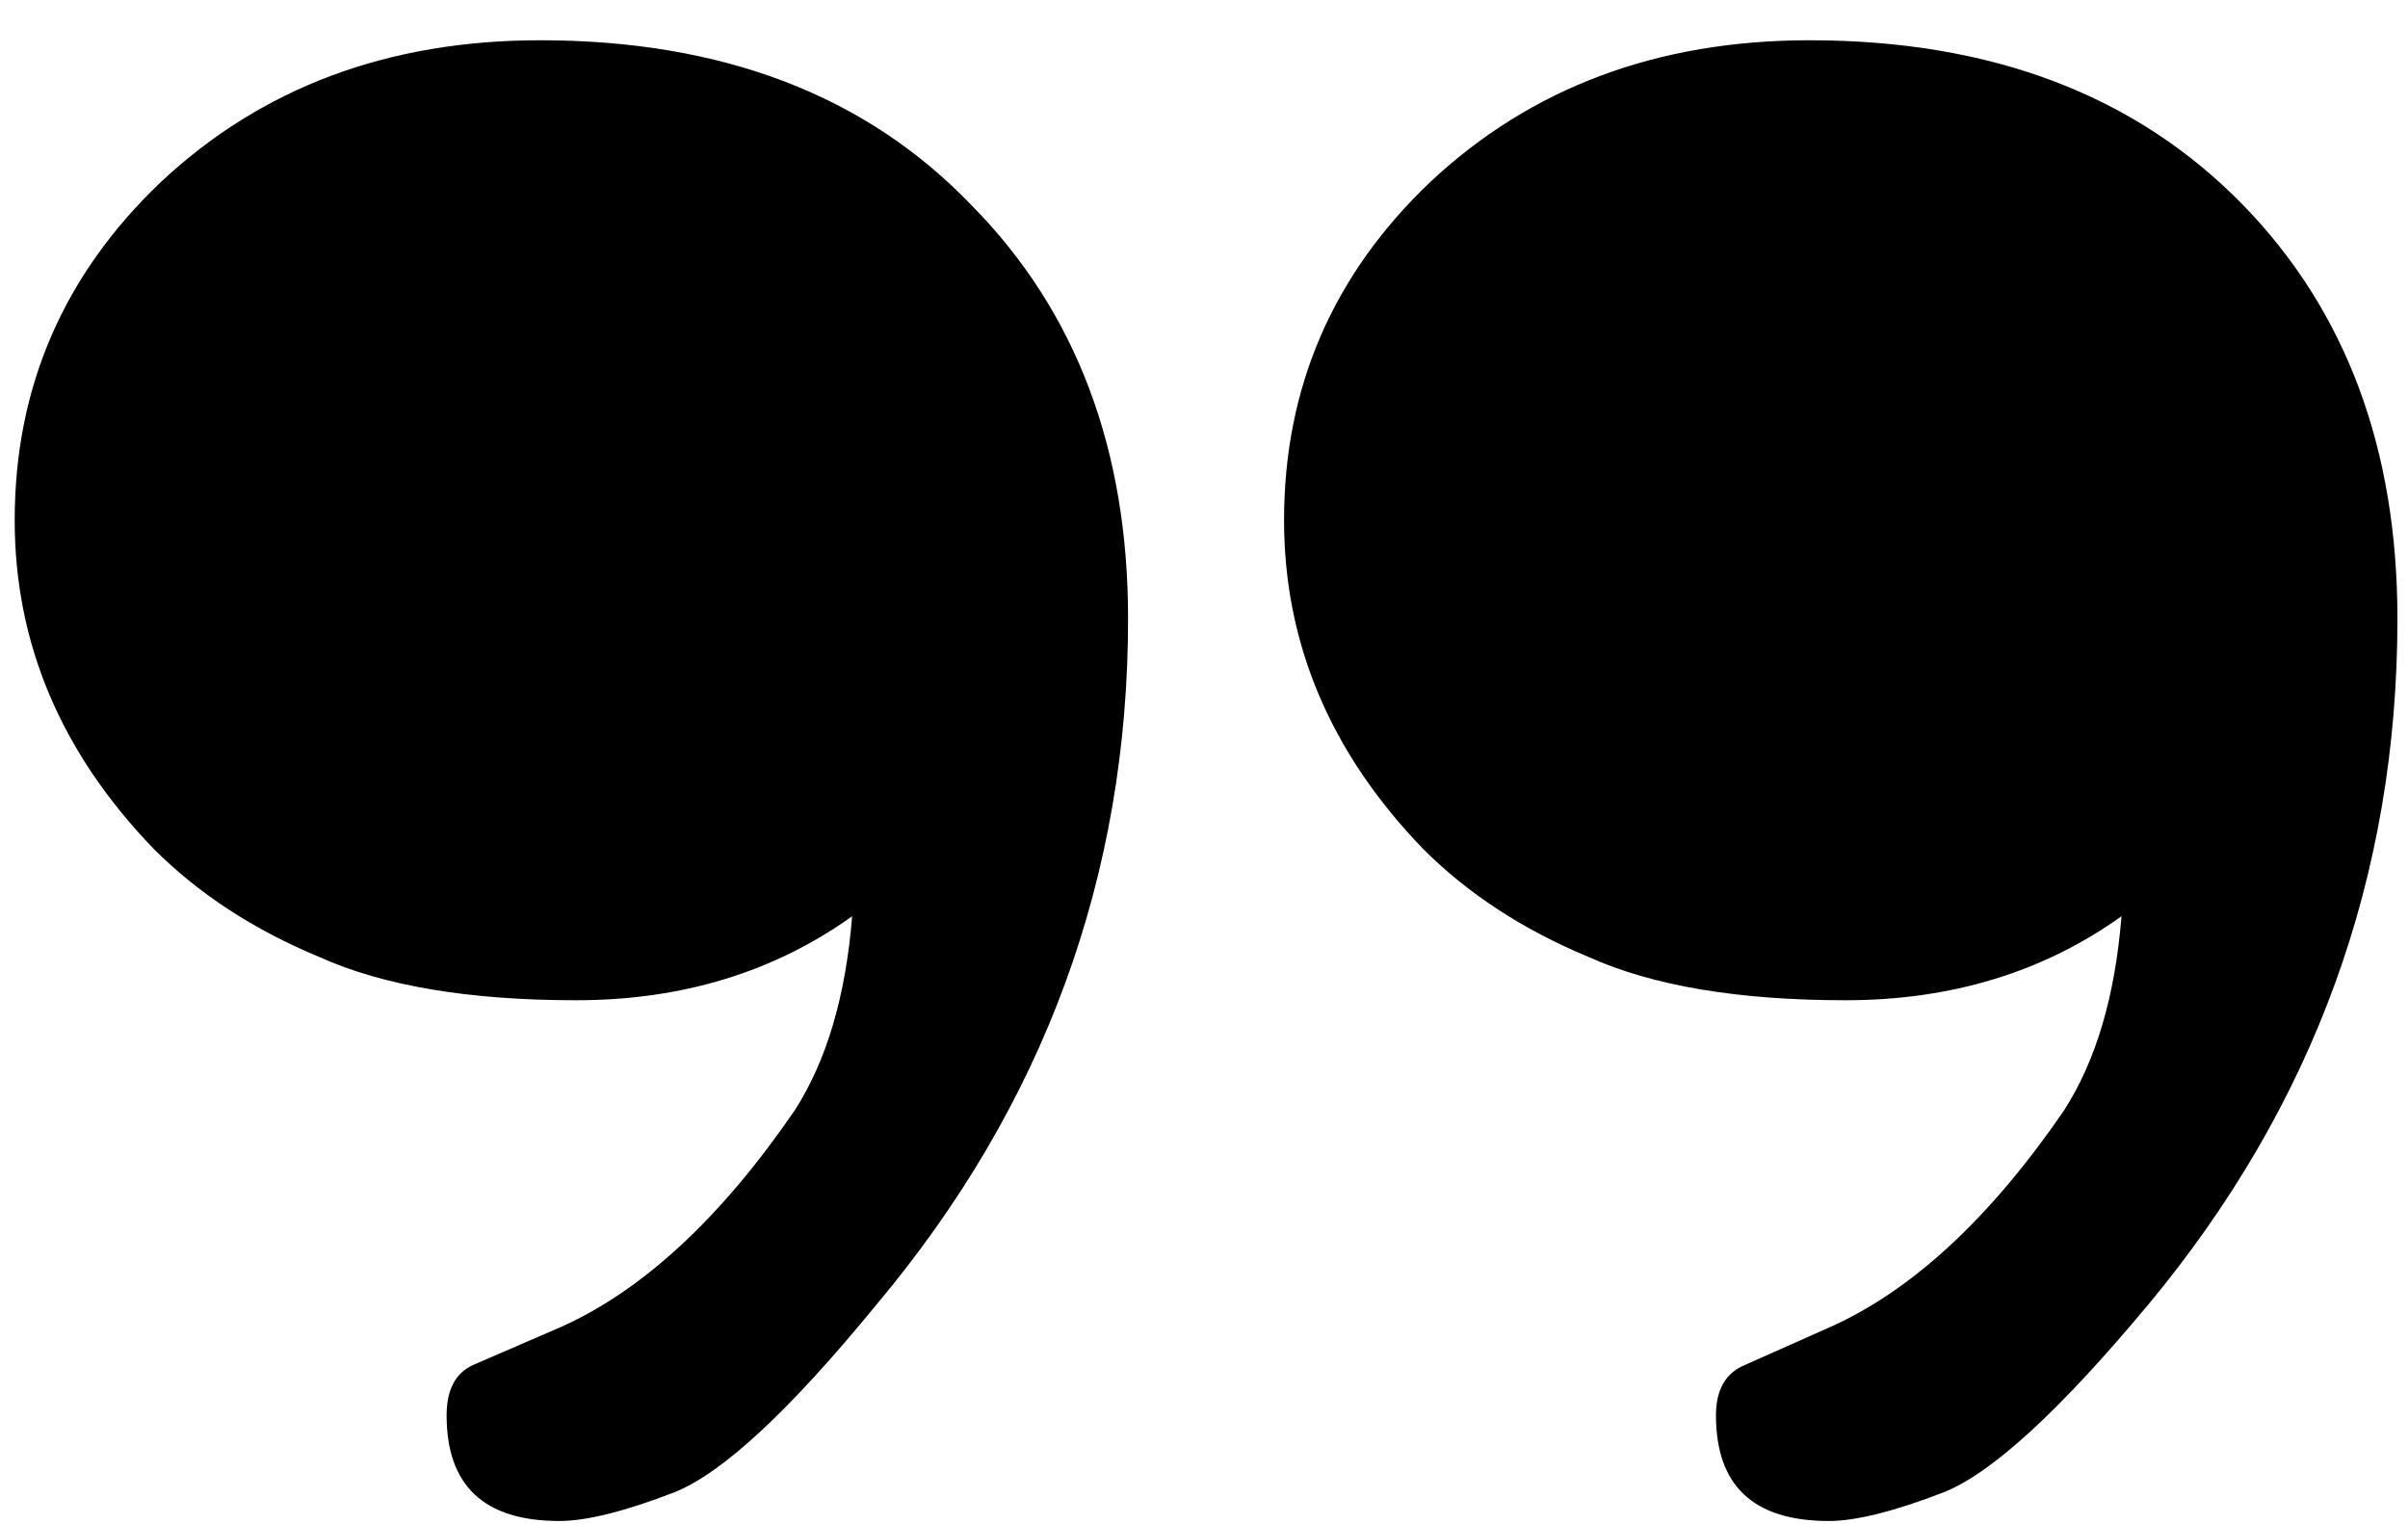 <svg width="49" height="31" viewBox="0 0 49 31" fill="none" xmlns="http://www.w3.org/2000/svg">
<path d="M17.34 18.642C15.745 19.781 13.873 20.351 11.725 20.351C9.544 20.351 7.802 20.058 6.5 19.472C5.165 18.918 4.042 18.186 3.131 17.274C1.243 15.321 0.299 13.091 0.299 10.585C0.299 7.883 1.292 5.588 3.277 3.7C5.328 1.78 7.9 0.819 10.992 0.819C14.703 0.819 17.633 1.942 19.781 4.188C21.897 6.337 22.955 9.136 22.955 12.587C22.955 17.828 21.246 22.483 17.828 26.552C16.07 28.7 14.703 29.97 13.727 30.36C12.717 30.751 11.936 30.946 11.383 30.946C9.853 30.946 9.088 30.23 9.088 28.798C9.088 28.277 9.267 27.935 9.625 27.773L11.432 26.991C13.092 26.242 14.671 24.778 16.168 22.597C16.819 21.588 17.21 20.269 17.34 18.642ZM43.17 18.642C41.575 19.781 39.703 20.351 37.555 20.351C35.374 20.351 33.632 20.058 32.33 19.472C30.995 18.918 29.872 18.186 28.961 17.274C27.073 15.321 26.129 13.091 26.129 10.585C26.129 7.883 27.122 5.588 29.107 3.7C31.158 1.78 33.73 0.819 36.822 0.819C40.533 0.819 43.479 1.942 45.66 4.188C47.743 6.337 48.785 9.136 48.785 12.587C48.785 17.828 47.093 22.483 43.707 26.552C41.917 28.7 40.533 29.97 39.557 30.36C38.547 30.751 37.766 30.946 37.213 30.946C35.683 30.946 34.918 30.23 34.918 28.798C34.918 28.277 35.113 27.935 35.504 27.773L37.262 26.991C38.922 26.242 40.501 24.778 41.998 22.597C42.649 21.588 43.04 20.269 43.17 18.642Z" fill="black"/>
</svg>
